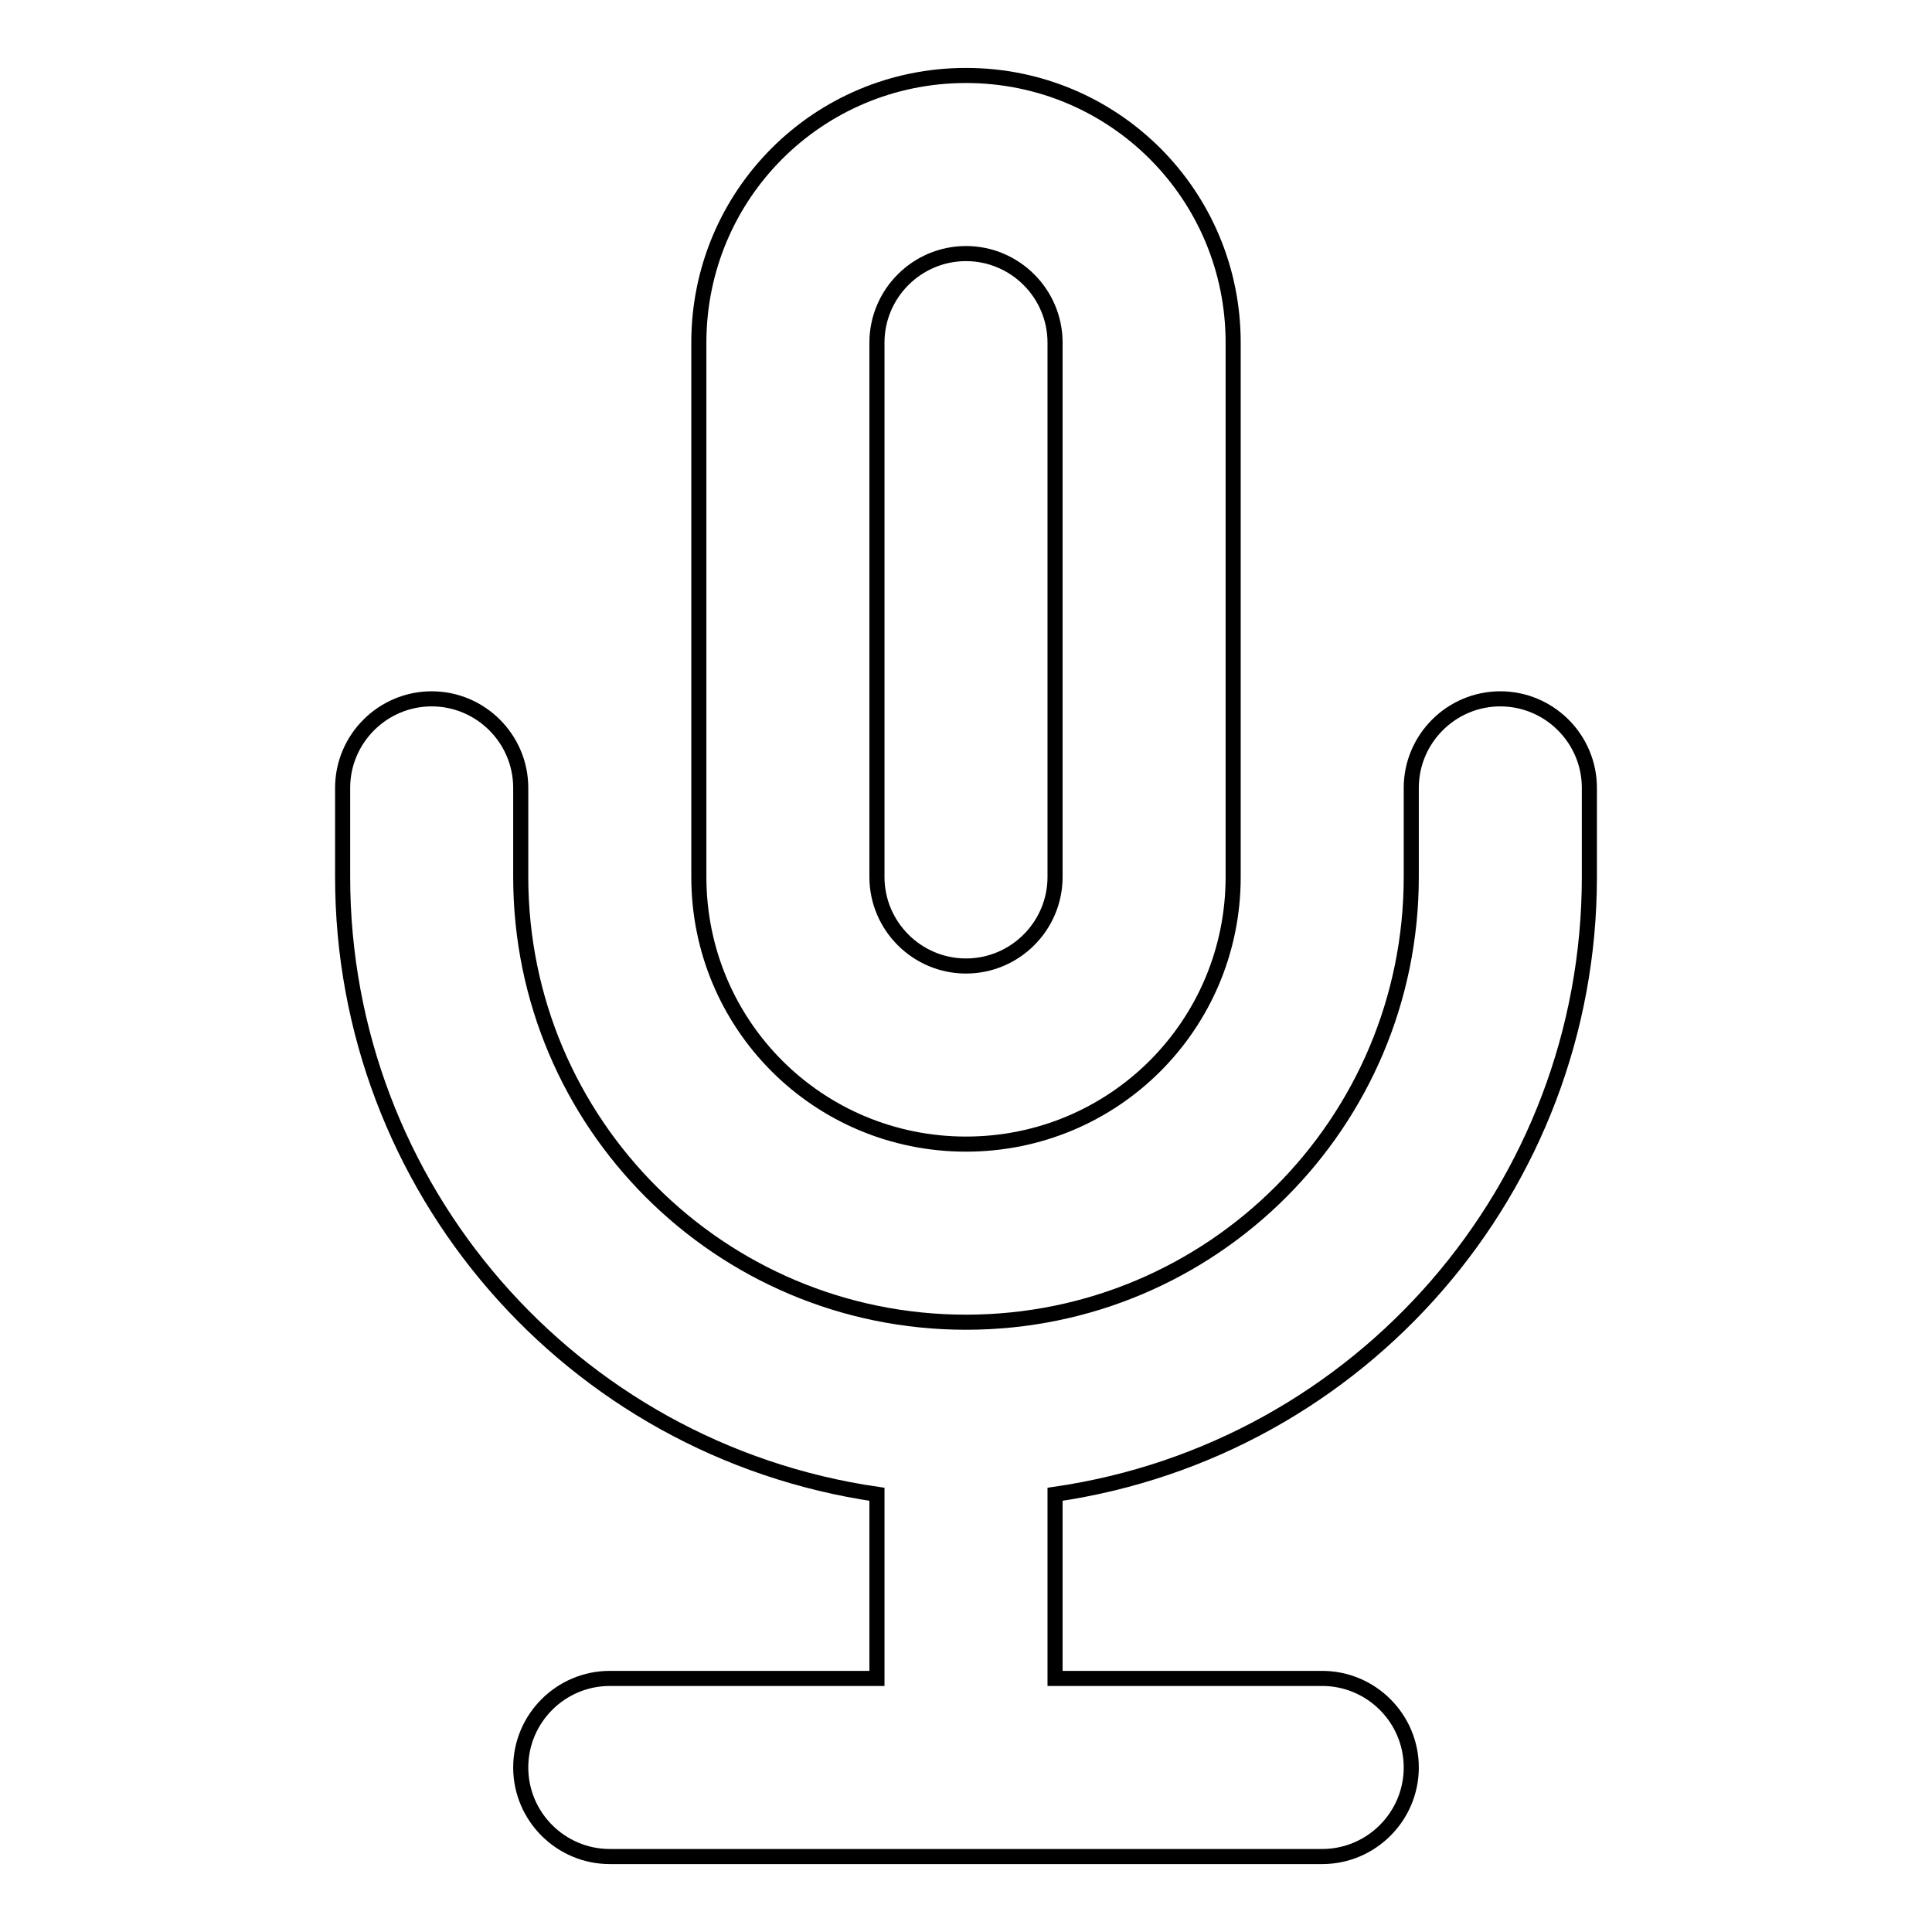 <?xml version="1.0" encoding="utf-8"?>
<!-- Svg Vector Icons : http://www.onlinewebfonts.com/icon -->
<!DOCTYPE svg PUBLIC "-//W3C//DTD SVG 1.1//EN" "http://www.w3.org/Graphics/SVG/1.1/DTD/svg11.dtd">
<svg version="1.1" xmlns="http://www.w3.org/2000/svg" xmlns:xlink="http://www.w3.org/1999/xlink" x="0px" y="0px" viewBox="0 0 256 256" enable-background="new 0 0 256 256" xml:space="preserve">
<g> <path stroke-width="2" fill-opacity="0" stroke="#000000"  d="M139.8,222.4V198c40.6-5.9,70.8-40.7,70.8-81.8v-11.8c0-6.5-5.3-11.8-11.8-11.8S187,97.9,187,104.4v11.8 c0,32.6-26.4,59-59,59c-32.6,0-59-26.4-59-59v-11.8c0-6.5-5.3-11.8-11.8-11.8c-6.5,0-11.8,5.3-11.8,11.8v11.8 c0,41.1,30.2,75.9,70.8,81.8v24.4H80.8c-6.5,0-11.8,5.3-11.8,11.8S74.3,246,80.8,246h94.4c6.5,0,11.8-5.3,11.8-11.8 s-5.3-11.8-11.8-11.8H139.8z M128,151.6c-19.6,0-35.4-15.8-35.4-35.4V45.4C92.6,25.8,108.4,10,128,10c19.6,0,35.4,15.8,35.4,35.4 v70.8C163.4,135.8,147.6,151.6,128,151.6z M128,33.6c-6.5,0-11.8,5.3-11.8,11.8v70.8c0,6.5,5.3,11.8,11.8,11.8 c6.5,0,11.8-5.3,11.8-11.8V45.4C139.8,38.9,134.5,33.6,128,33.6z"/></g>
</svg>